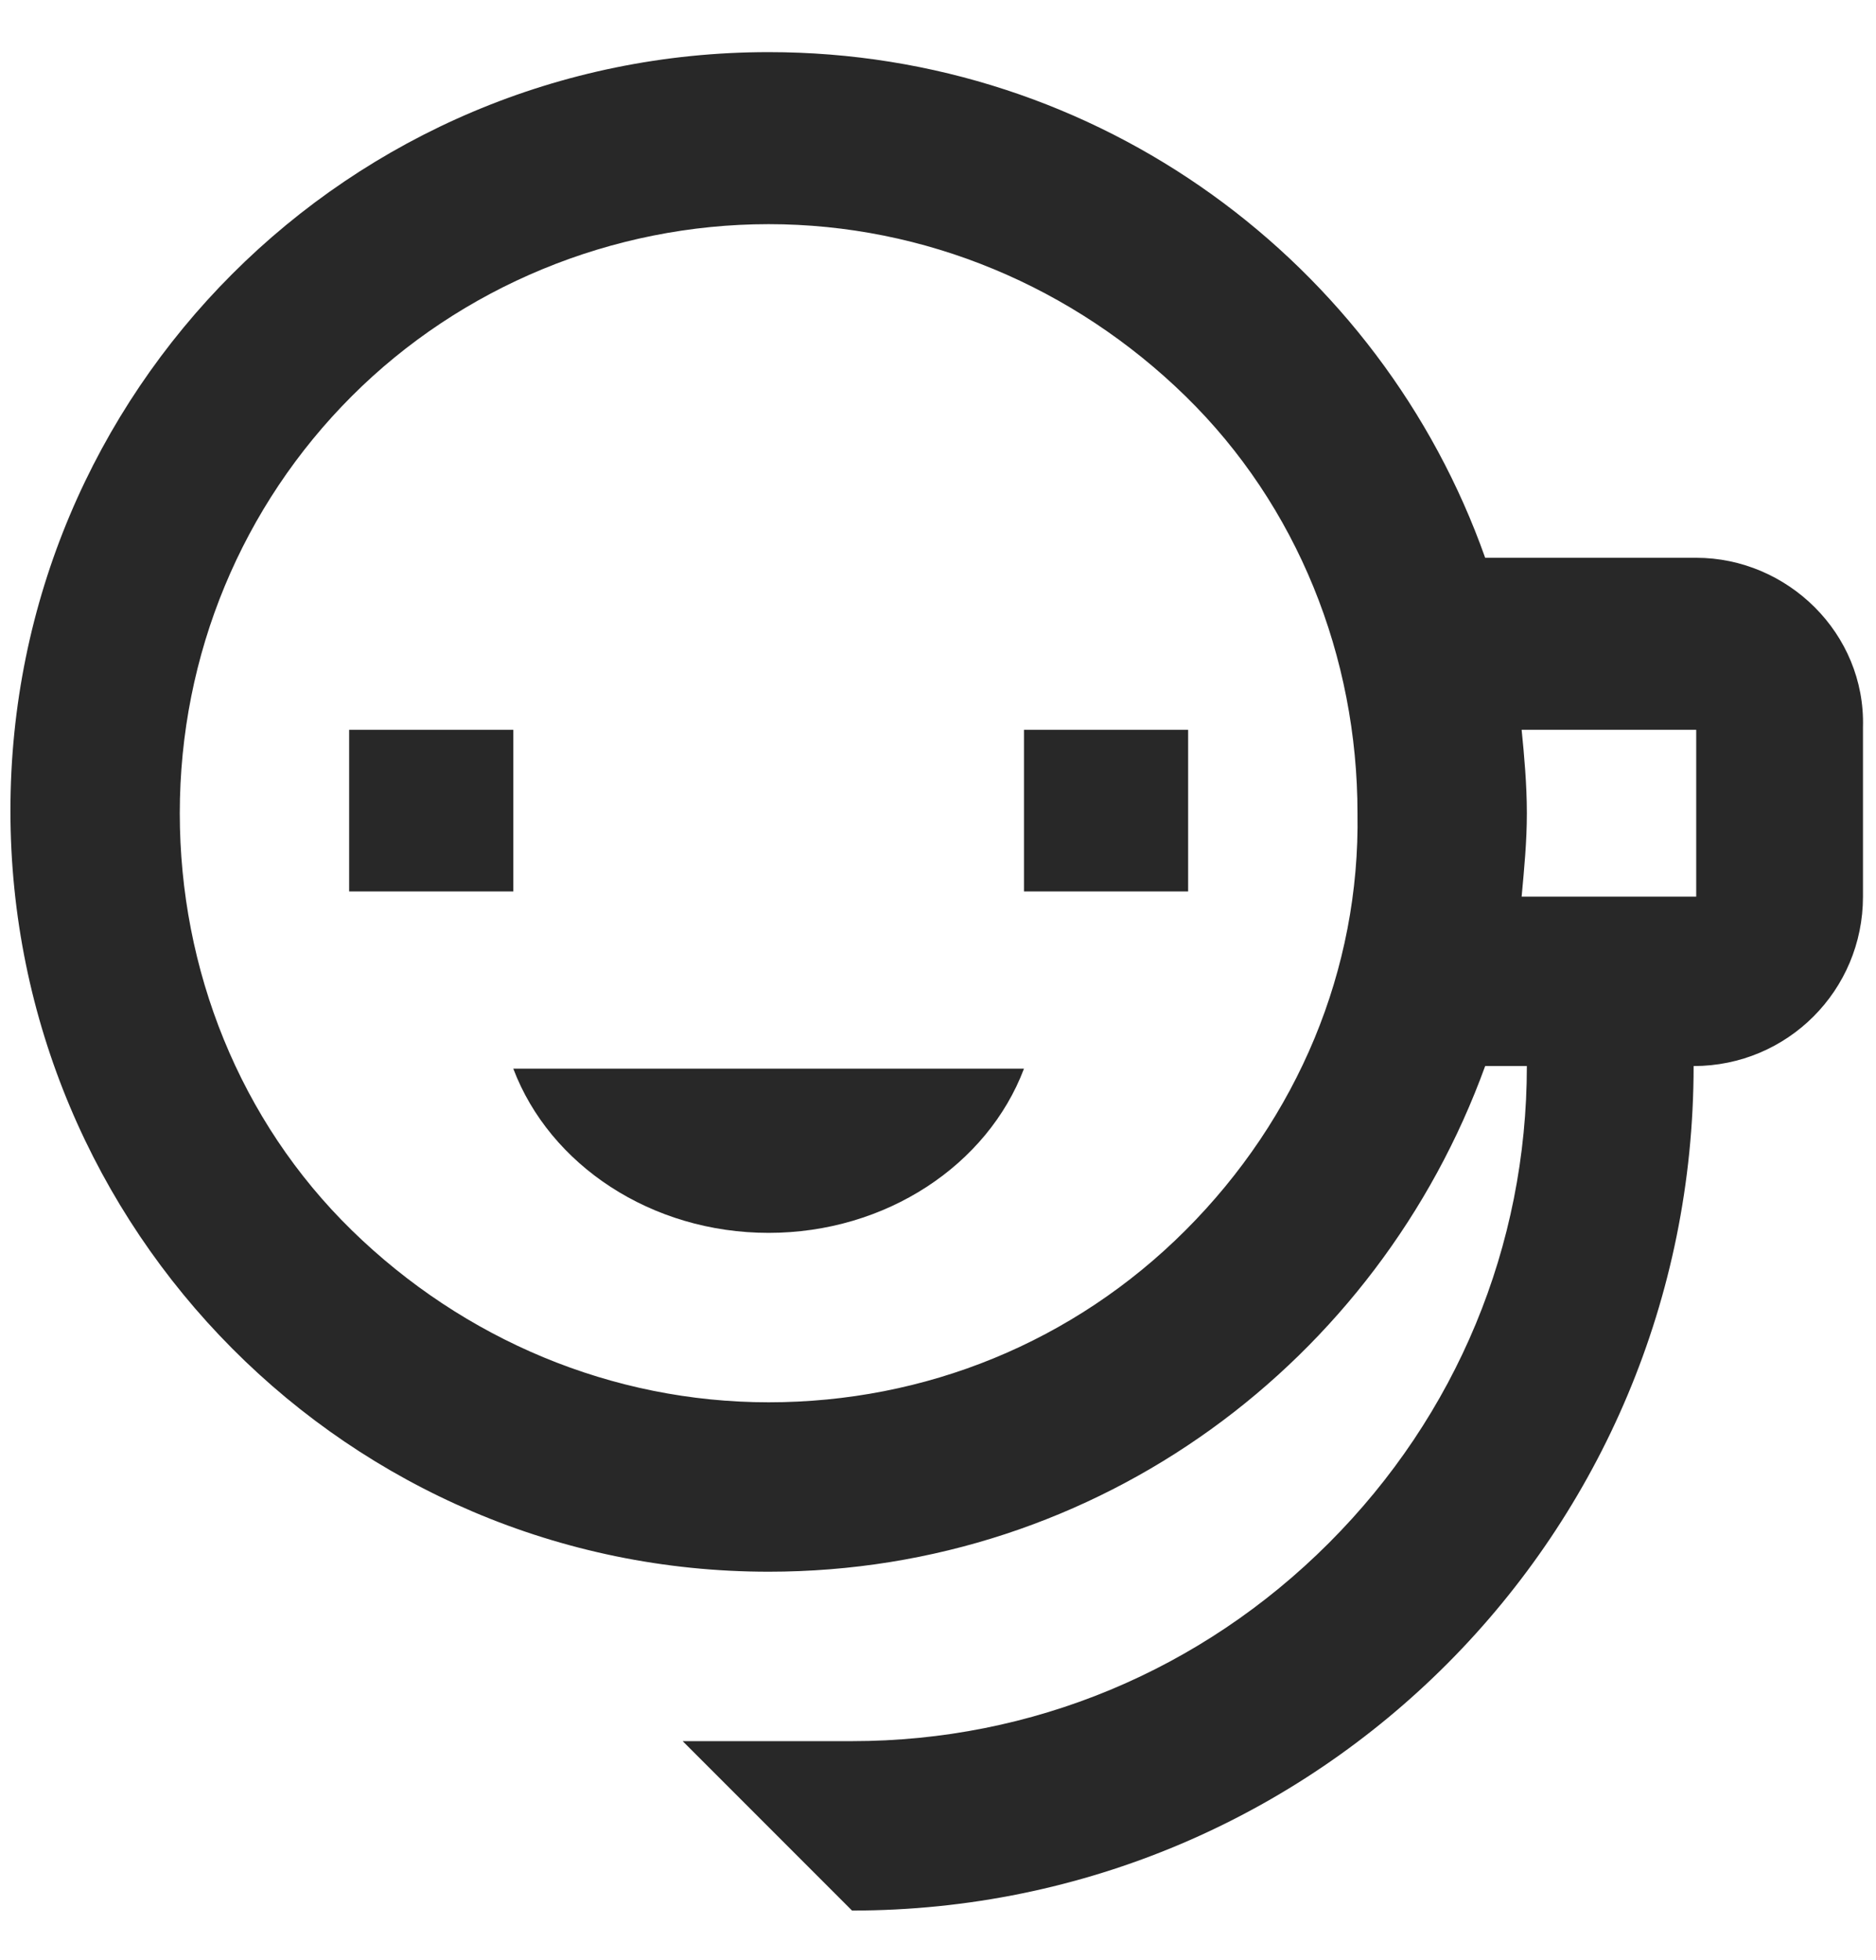 <svg version="1.1" id="Layer_1" xmlns="http://www.w3.org/2000/svg" x="0" y="0" viewBox="0 0 72 75.2" style="enable-background:new 0 0 72 75.2" xml:space="preserve"><style>.st0{fill-rule:evenodd;clip-rule:evenodd;fill:#282828}</style><path class="st0" d="M65.1 21.4H57C53 10.1 42.2 2 29.5 2 13.4 2 .4 15 .4 31.1s13 29.2 29.1 29.2c12.7 0 23.4-8.1 27.5-19.4h1.6c0 6.9-2.7 13.4-7.6 18.3-4.9 4.9-11.4 7.6-18.3 7.6h-6.5l6.5 6.5C50.6 73.3 65 58.8 65 40.9c3.6 0 6.5-2.9 6.5-6.5v-6.5c.1-3.6-2.9-6.5-6.4-6.5zM45.5 47.2c-4.3 4.3-10 6.6-16 6.6s-11.7-2.4-16-6.6-6.6-10-6.6-16c0-6.1 2.4-11.8 6.6-16s10-6.6 16-6.6 11.7 2.4 16 6.6 6.6 10 6.6 16c.1 6-2.3 11.7-6.6 16zm19.6-12.8h-6.7c.1-1.1.2-2.1.2-3.2s-.1-2.2-.2-3.2h6.7v6.4z"/><path class="st0" d="M19.7 41c1.4 3.7 5.3 6.3 9.8 6.3s8.4-2.6 9.8-6.3H19.7zM13.4 28h6.3v6.2h-6.3V28zM39.3 28h6.3v6.2h-6.3V28z"/></svg>